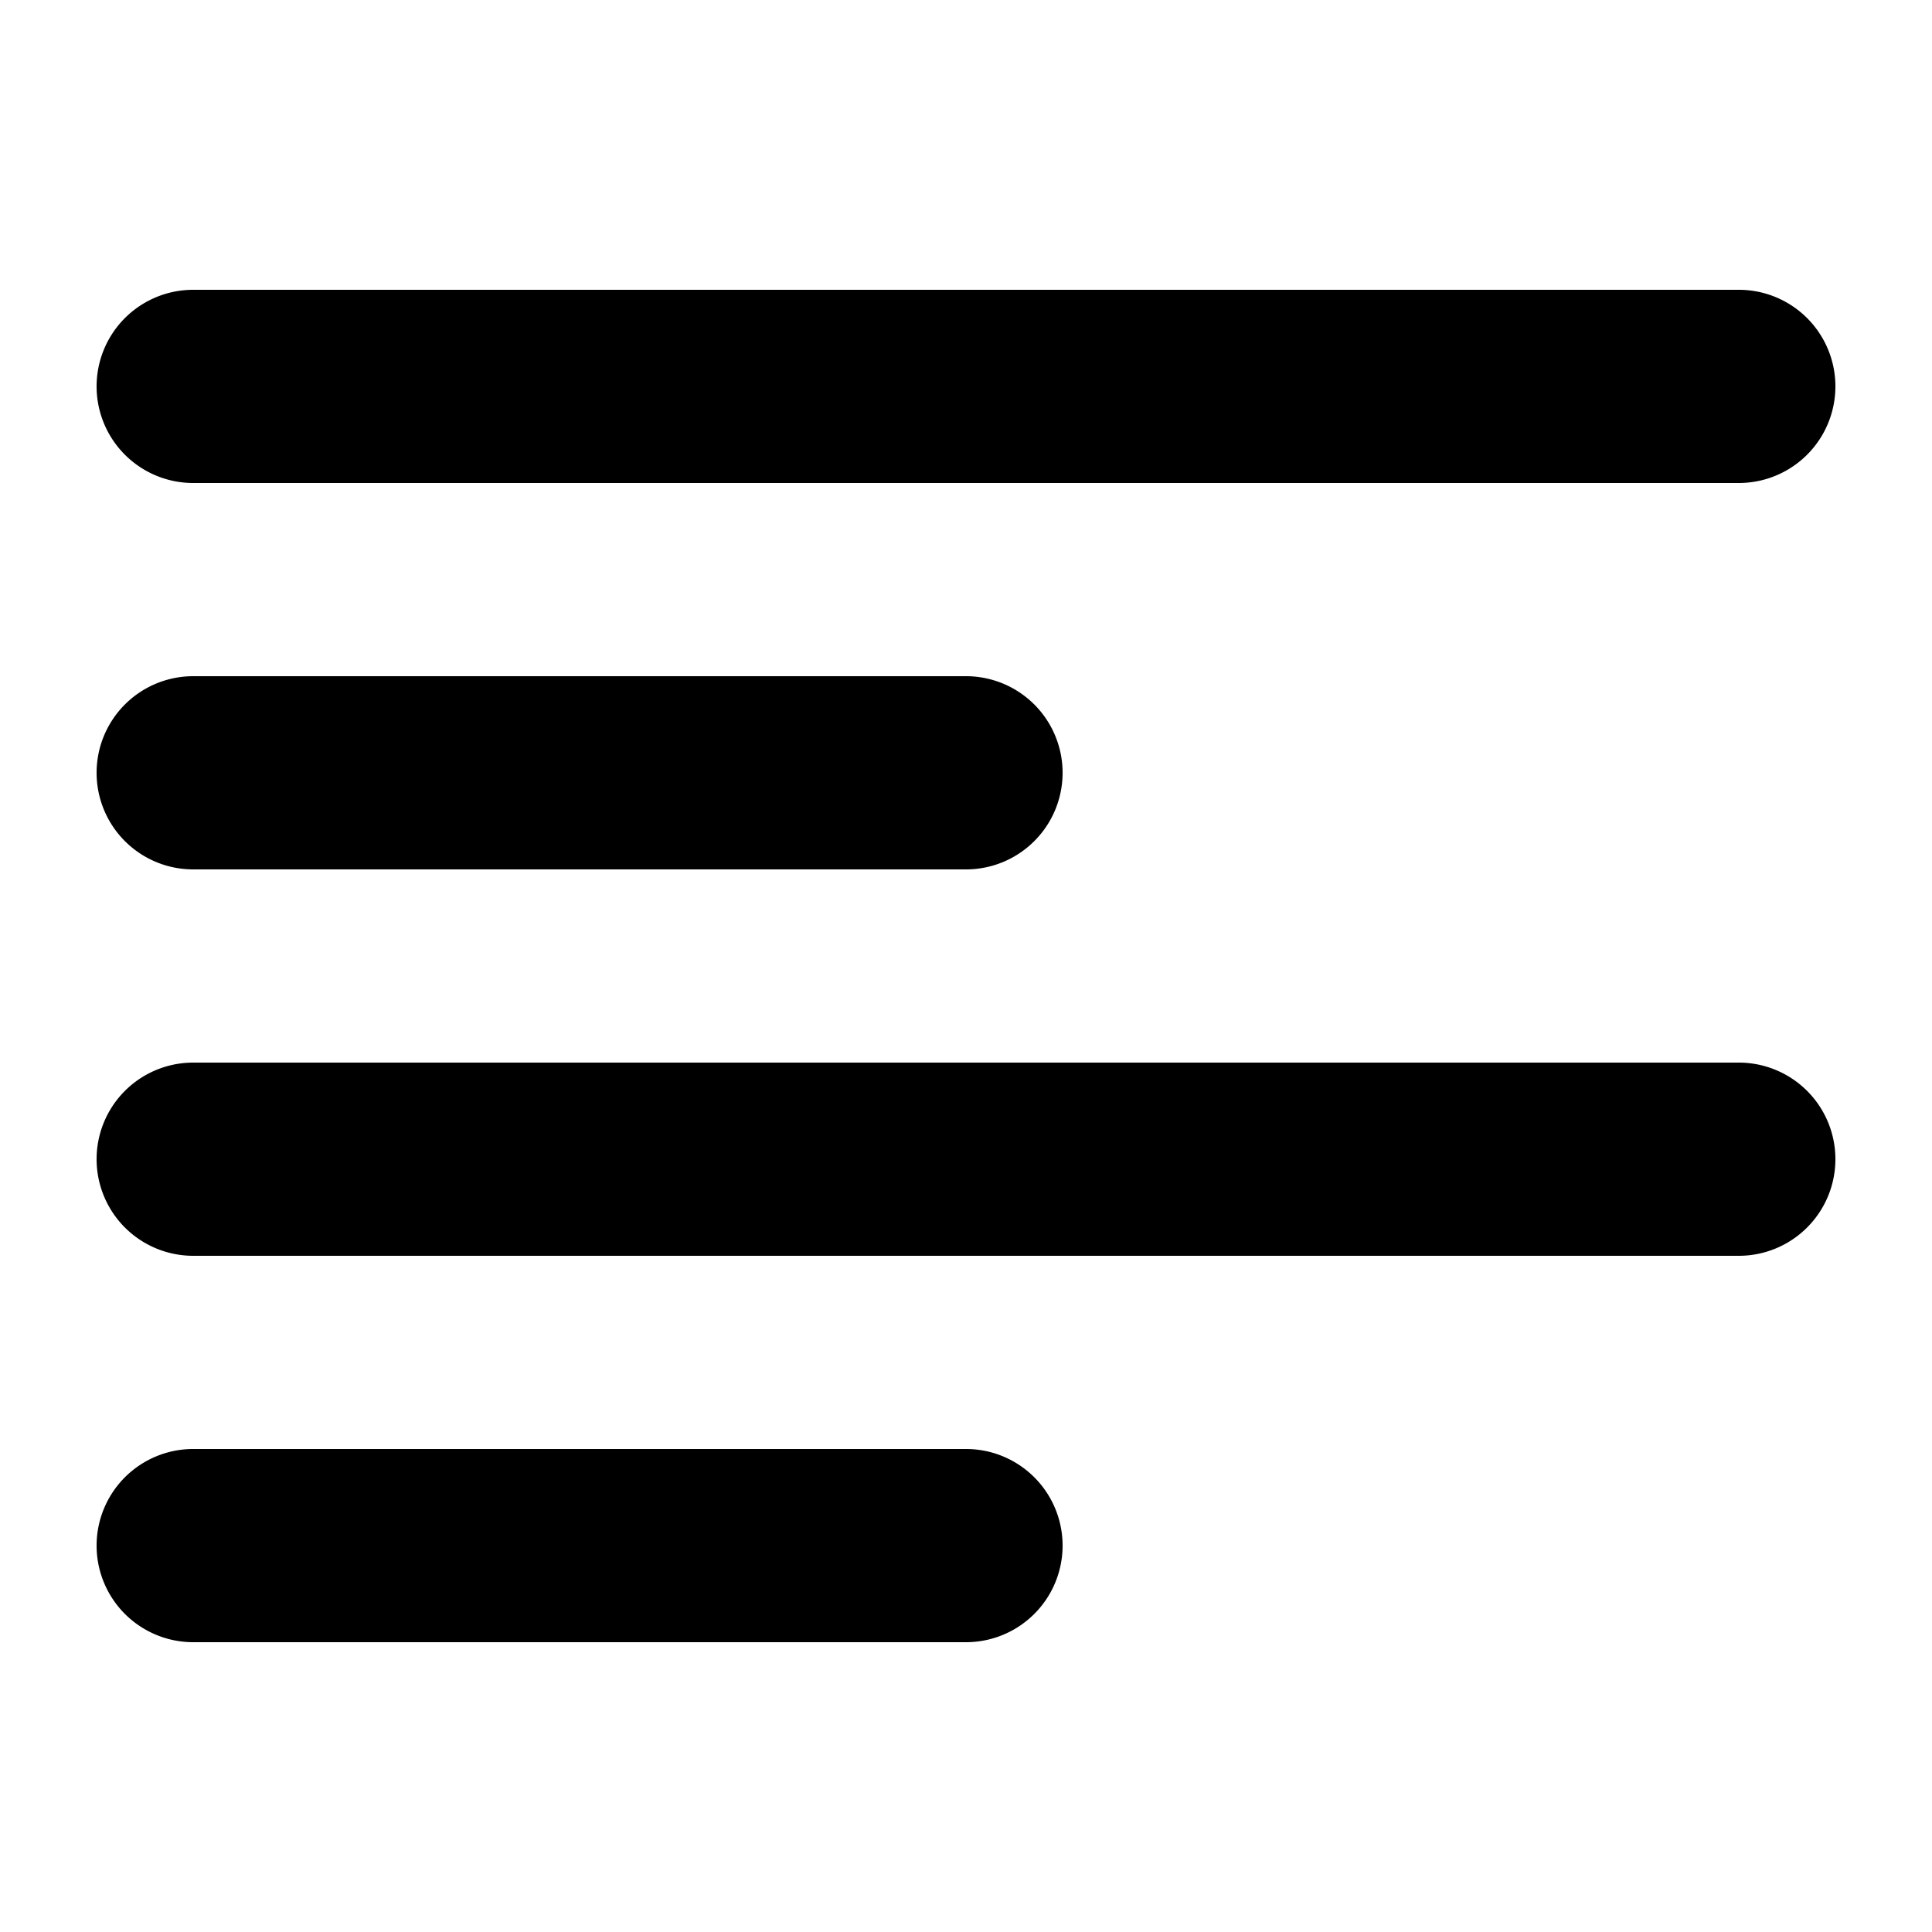 <svg xmlns="http://www.w3.org/2000/svg" width="800px" height="800px" viewBox="0 0 20 20" fill="none"><path fill="#000000" fill-rule="evenodd" d="M18 5a1 1 0 100-2H2a1 1 0 000 2h16zm-8 4a1 1 0 100-2H2a1 1 0 100 2h8zm9 3a1 1 0 01-1 1H2a1 1 0 110-2h16a1 1 0 011 1zm-9 5a1 1 0 100-2H2a1 1 0 100 2h8z"></path></svg>